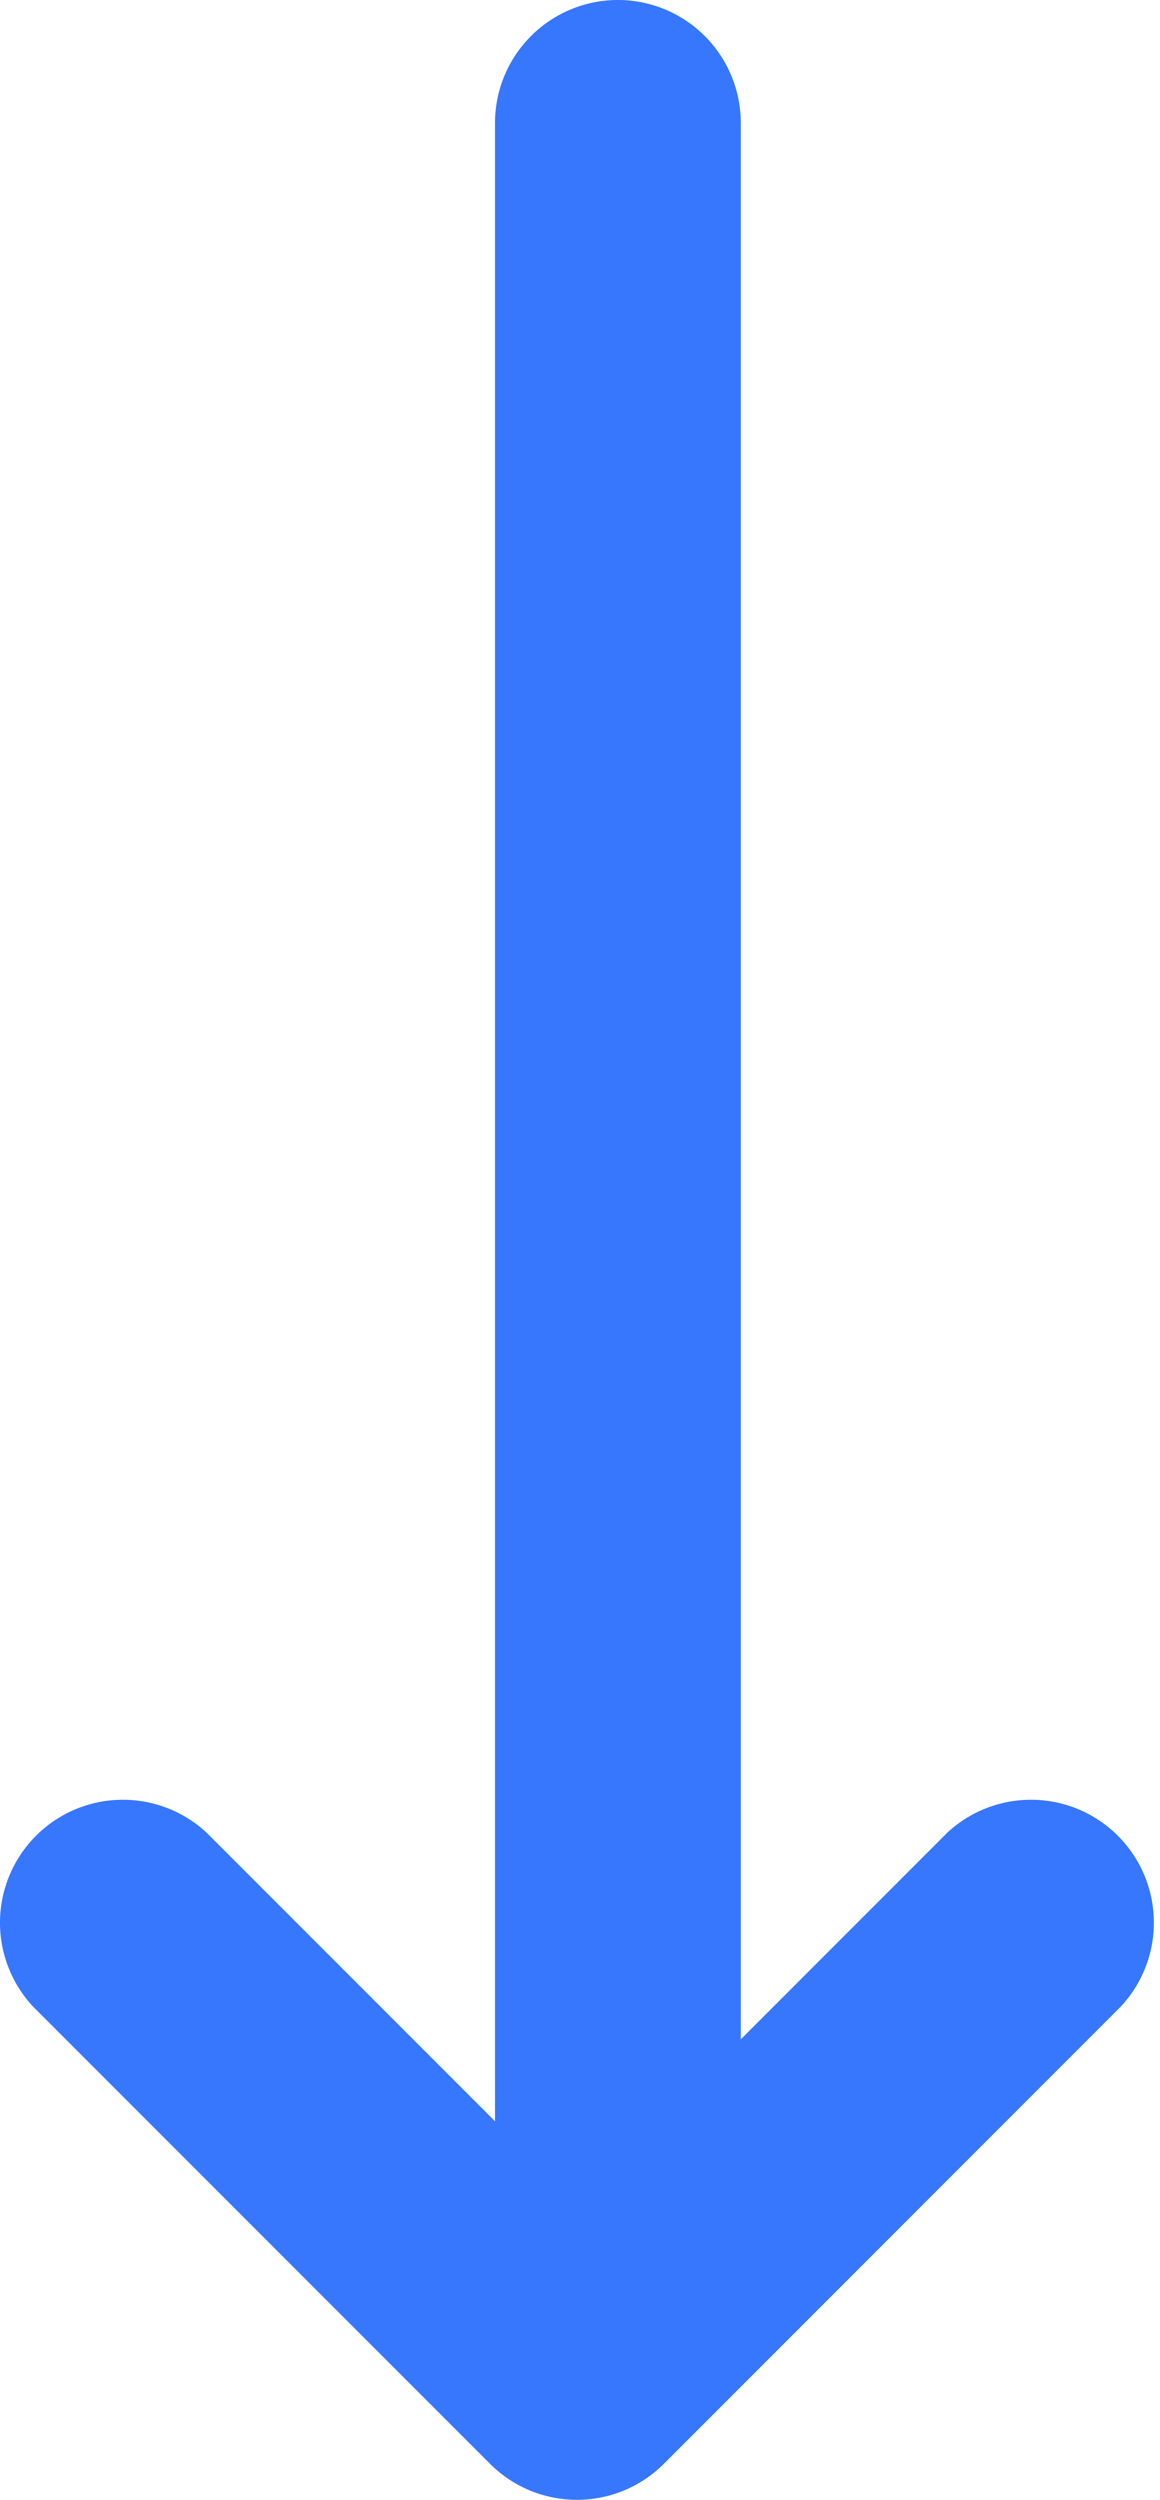 <?xml version="1.0" encoding="UTF-8"?> <svg xmlns="http://www.w3.org/2000/svg" width="26" height="56" viewBox="0 0 26 56" fill="none"> <path d="M10.985 55.195C11.501 55.711 12.201 56 12.931 56C13.661 56 14.361 55.711 14.878 55.195L25.123 44.949C25.61 44.427 25.875 43.736 25.862 43.023C25.85 42.309 25.561 41.629 25.056 41.124C24.551 40.619 23.87 40.33 23.157 40.318C22.443 40.305 21.753 40.57 21.231 41.056L16.604 45.684V2.754C16.604 2.024 16.313 1.323 15.797 0.807C15.28 0.29 14.58 0 13.849 0C13.119 0 12.418 0.29 11.902 0.807C11.385 1.323 11.095 2.024 11.095 2.754V47.52L4.632 41.056C4.11 40.57 3.419 40.305 2.706 40.318C1.992 40.33 1.311 40.619 0.807 41.124C0.302 41.629 0.013 42.309 0 43.023C-0.012 43.736 0.253 44.427 0.739 44.949L10.985 55.195Z" fill="#3677FD"></path> </svg> 